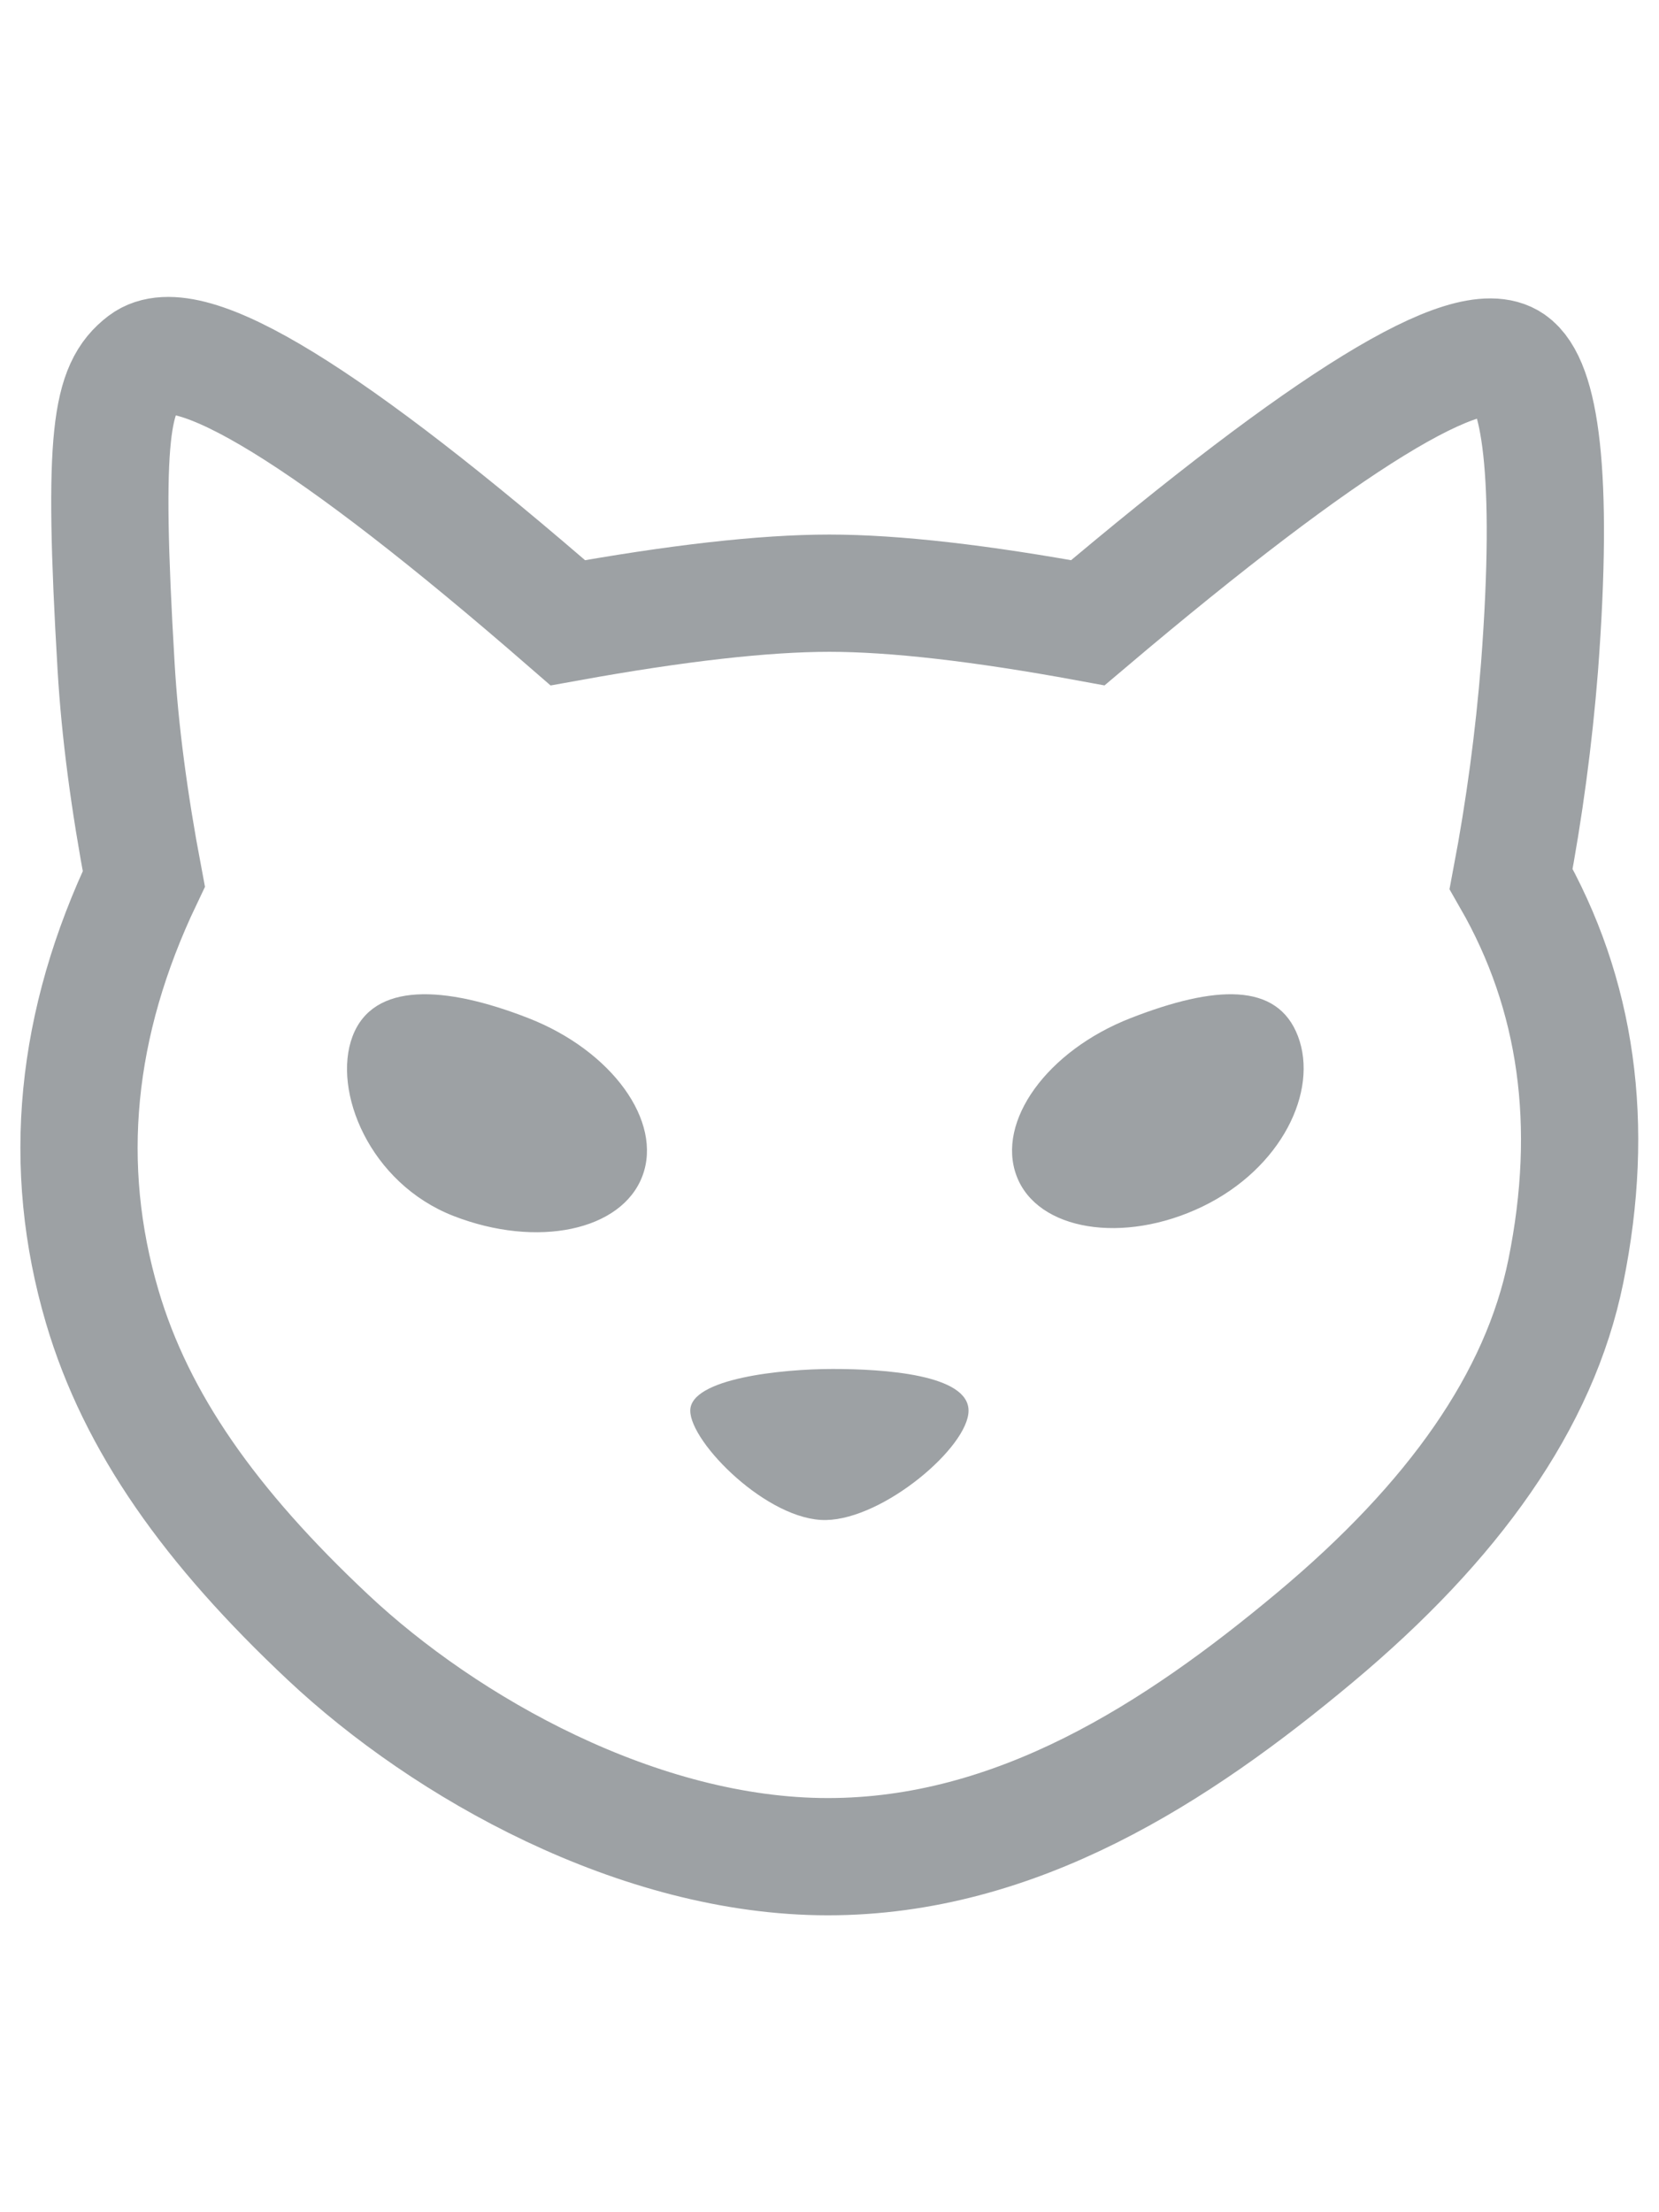 <svg width="42" height="56" viewBox="0 0 42 56" fill="none" xmlns="http://www.w3.org/2000/svg">
<path d="M38.257 9.18C38.979 9.683 39.349 11.94 38.975 16.889C38.832 18.687 38.592 20.476 38.256 22.248C39.931 25.168 40.393 28.477 39.641 32.18C38.975 35.458 36.794 38.521 33.296 41.446C29.796 44.373 25.738 47 20.958 47C16.178 47 11.278 44.242 8.303 41.446C5.327 38.652 3.454 36.015 2.589 33.08C1.541 29.522 1.892 25.912 3.641 22.248C3.269 20.285 3.035 18.499 2.94 16.889C2.589 10.96 2.815 9.808 3.641 9.18C4.765 8.325 8.343 10.521 14.375 15.765C17.138 15.265 19.345 15.016 20.995 15.016C22.645 15.016 24.827 15.265 27.54 15.764C33.611 10.628 37.185 8.433 38.257 9.18Z" stroke="#9DA1A4" stroke-width="2.968"/>
<path d="M20.913 38.478C19.448 38.507 17.475 36.521 17.475 35.709C17.475 34.895 19.788 34.654 21.081 34.654C22.375 34.654 24.52 34.792 24.52 35.709C24.52 36.624 22.378 38.45 20.913 38.478ZM11.479 30.78C13.598 31.606 15.741 31.154 16.263 29.771C16.786 28.388 15.492 26.597 13.372 25.771C11.255 24.945 9.449 24.851 8.925 26.234C8.403 27.617 9.361 29.954 11.479 30.78ZM30.444 30.542C28.442 31.509 26.259 31.154 25.737 29.77C25.215 28.388 26.509 26.597 28.627 25.771C30.746 24.945 32.339 24.851 32.861 26.234C33.384 27.617 32.447 29.573 30.444 30.542Z" fill="#9DA1A4"/>
</svg>
